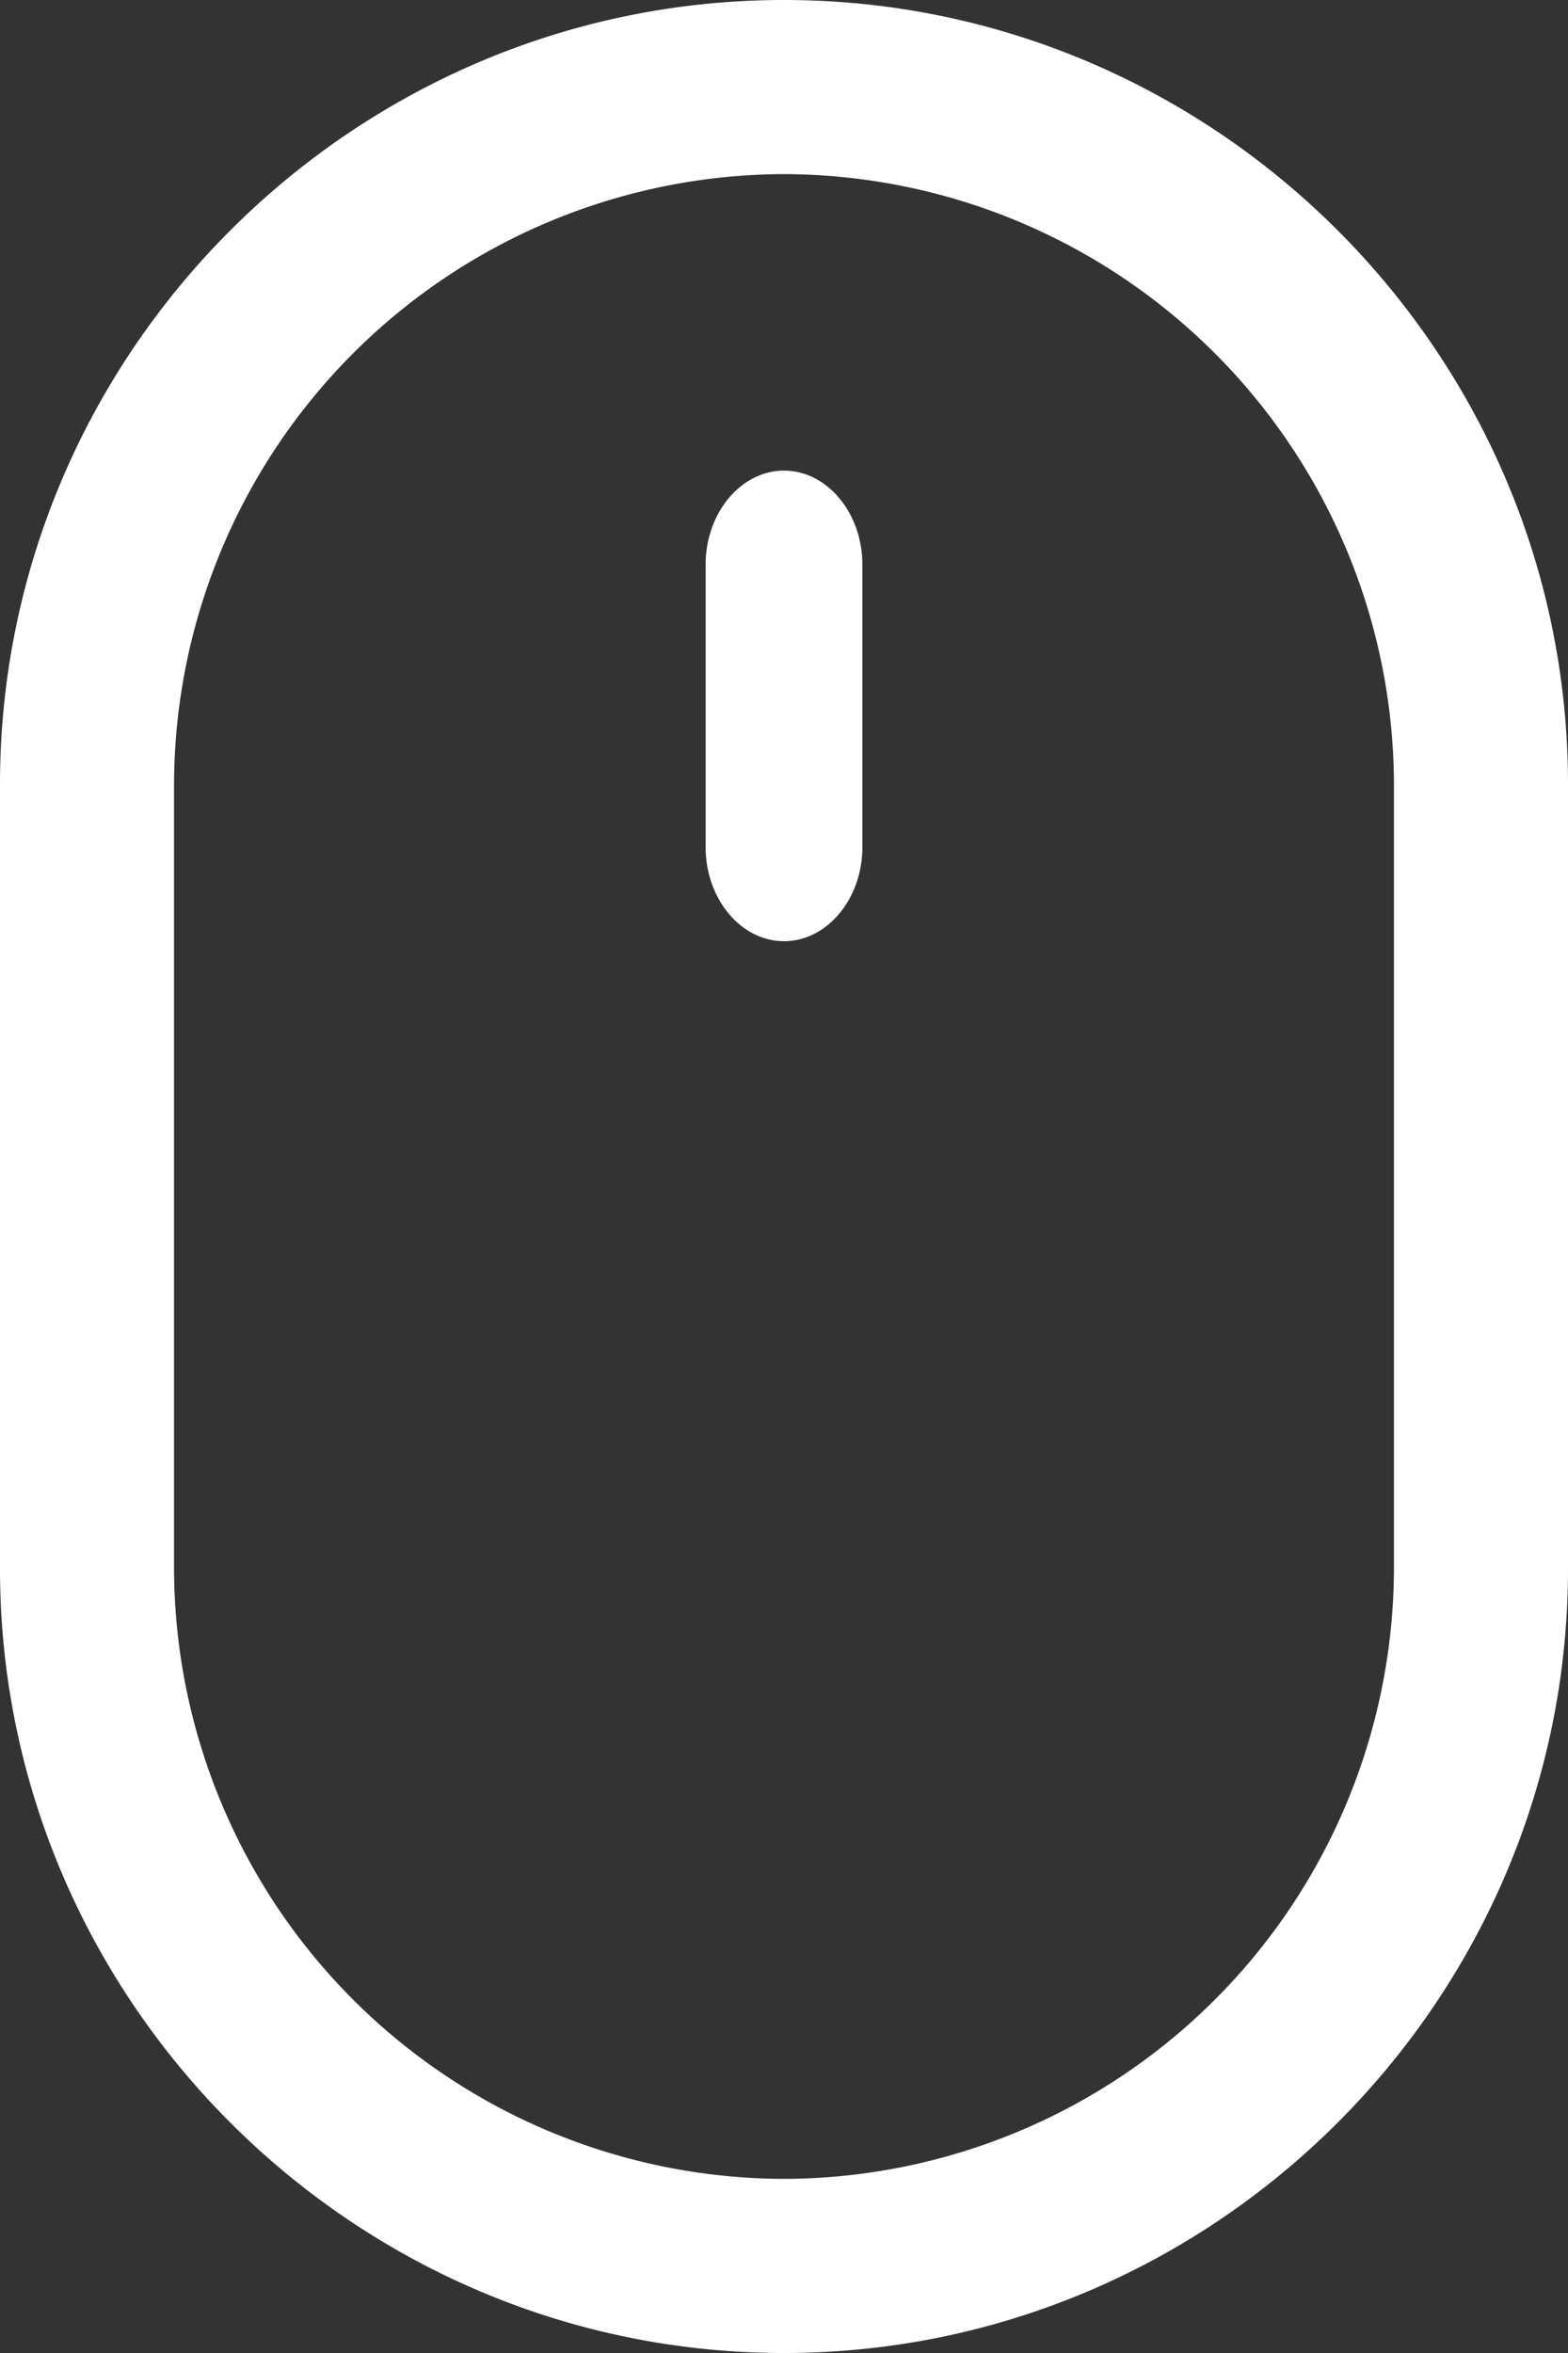 <svg xmlns="http://www.w3.org/2000/svg" xmlns:xlink="http://www.w3.org/1999/xlink" width="20" height="30" viewBox="0 0 20 30"><rect x="0" y="0" width="20" height="30" fill="#333333" stroke="none"/><defs><path id="tppwa" d="M720 844c5.5 0 10 4.5 10 10v10c0 5.5-4.5 10-10 10s-10-4.5-10-10v-10c0-5.5 4.5-10 10-10zm-7.78 10v10a7.8 7.8 0 0 0 7.78 7.78 7.8 7.8 0 0 0 7.78-7.78v-10a7.8 7.8 0 0 0-7.78-7.78 7.8 7.8 0 0 0-7.78 7.78z"/><path id="tppwb" d="M720 856c.55 0 1-.54 1-1.2v-3.6c0-.66-.45-1.2-1-1.2s-1 .54-1 1.2v3.6c0 .66.45 1.2 1 1.2z"/></defs><g><g transform="translate(-710 -844)"><use fill="#fff" xlink:href="#tppwa"/></g><g transform="translate(-710 -844)"><use fill="#fff" xlink:href="#tppwb"/></g></g></svg>
